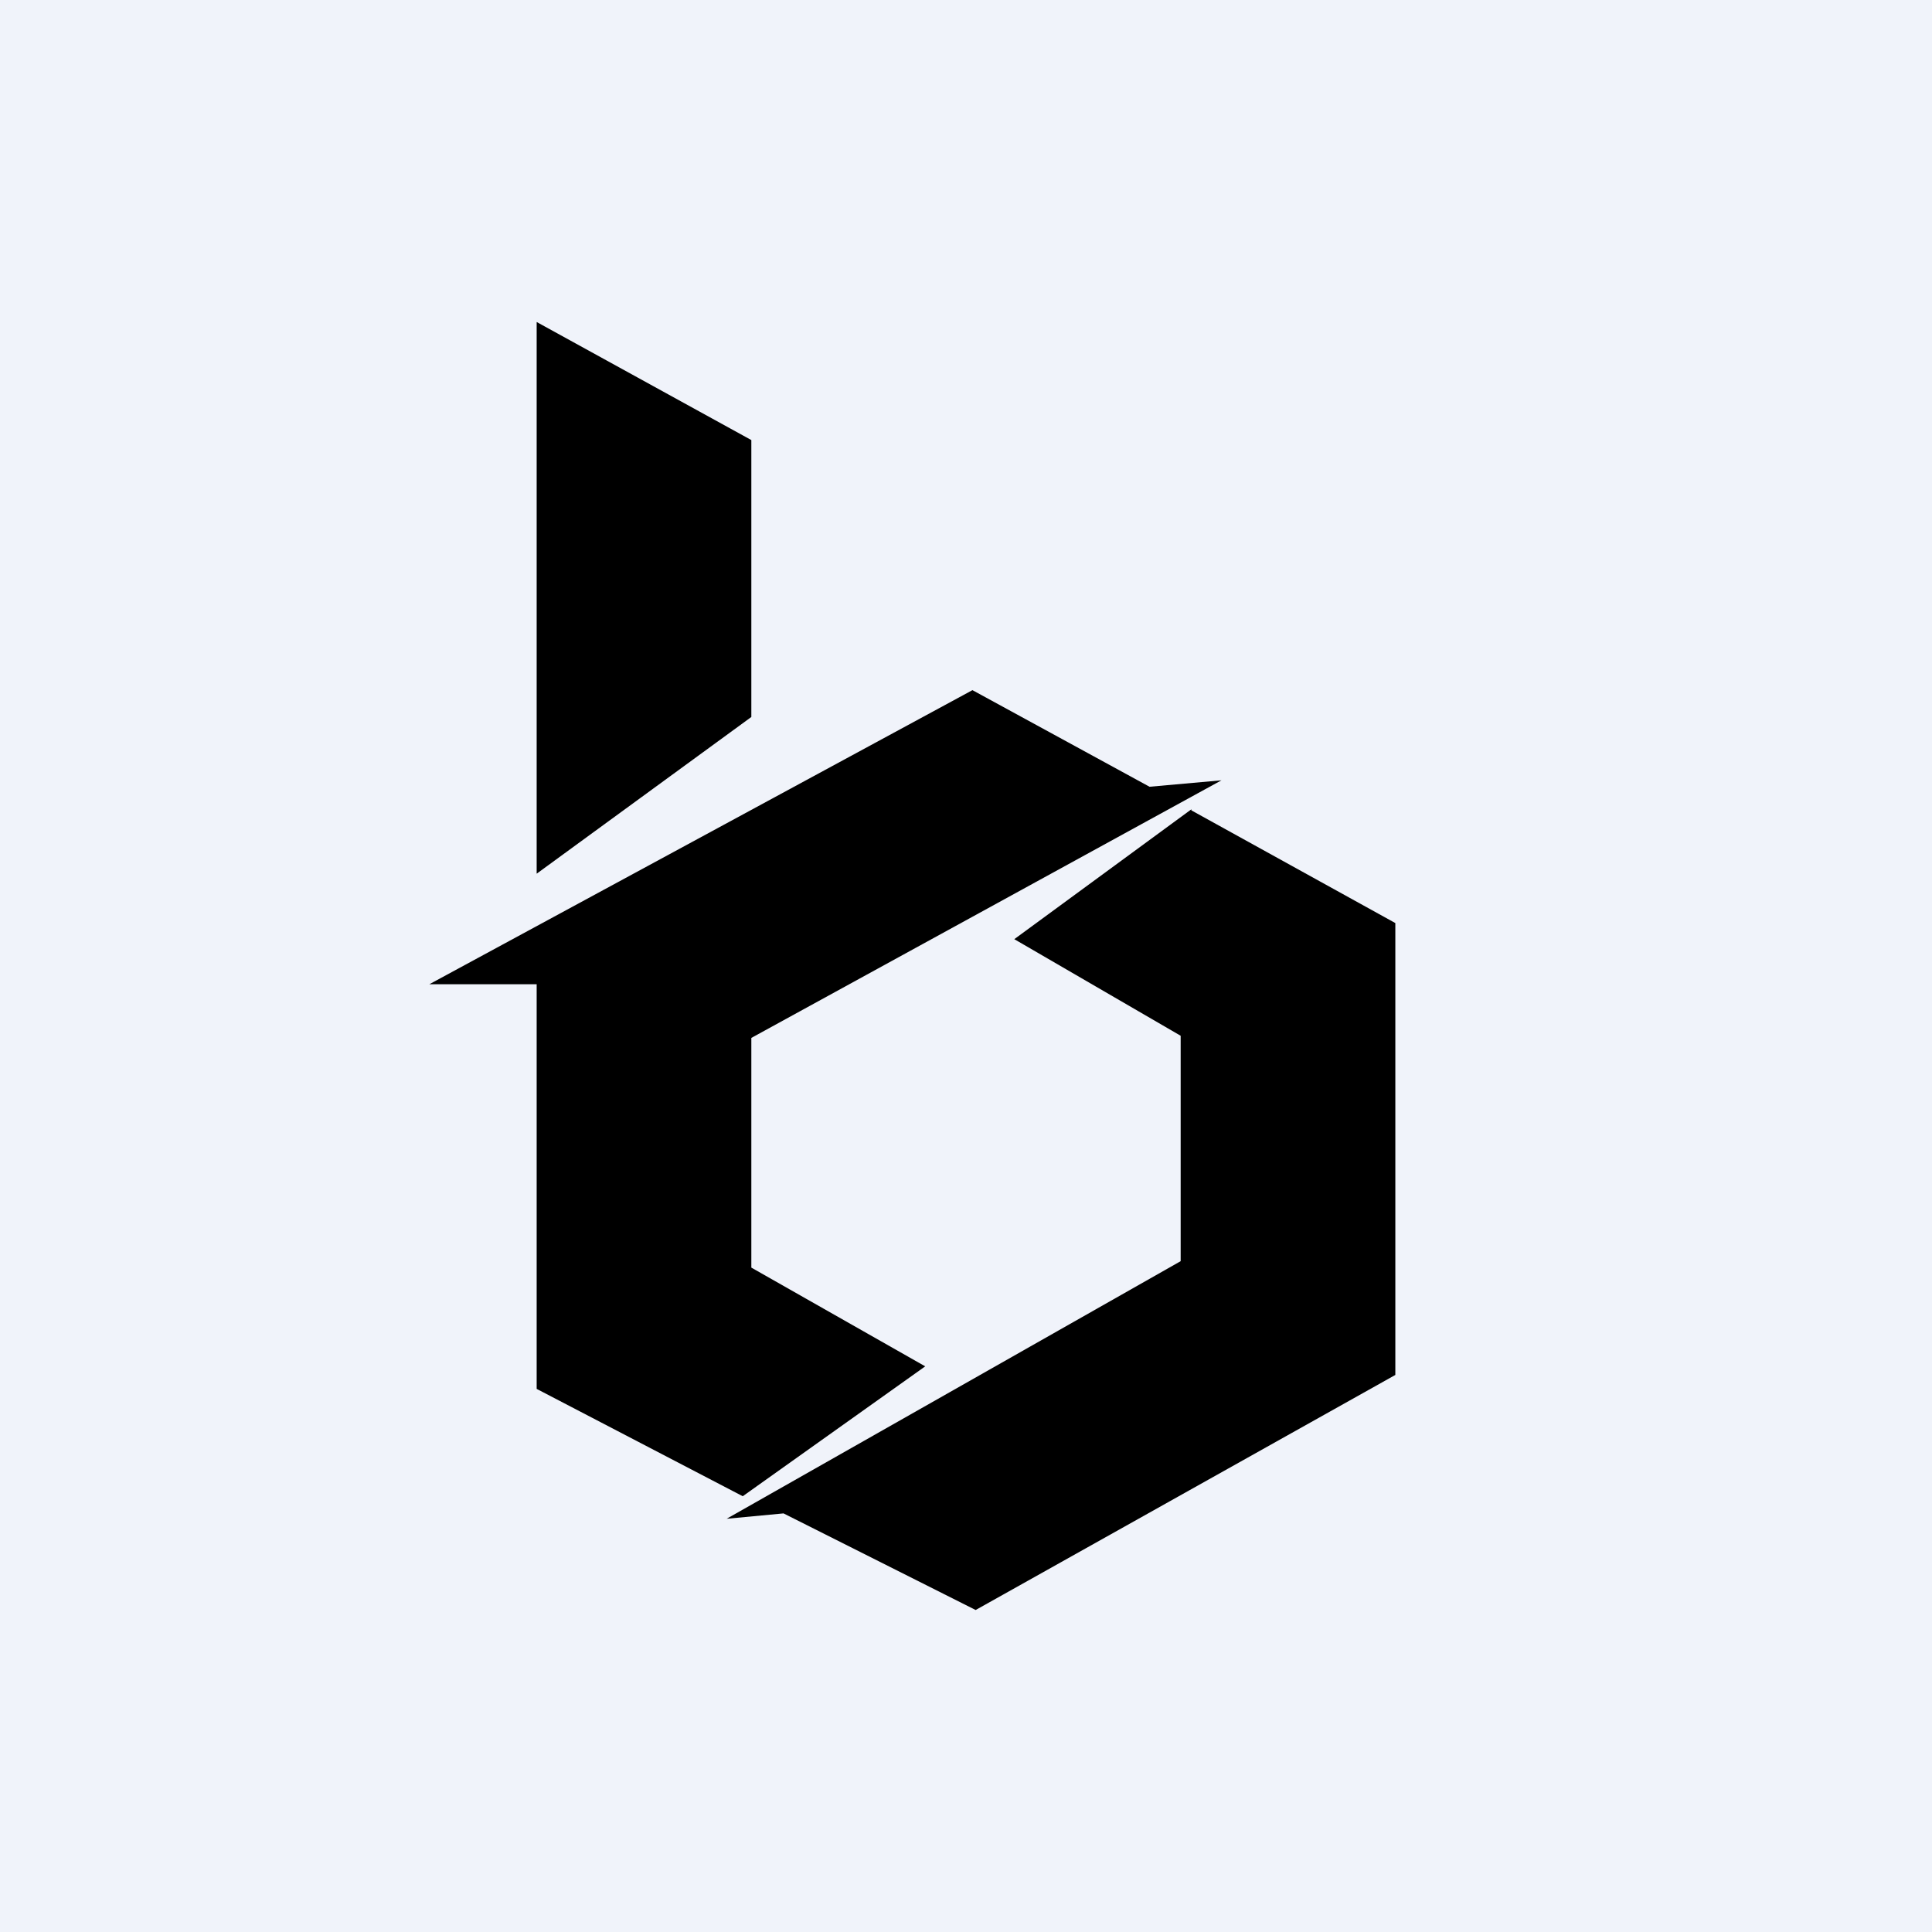<!-- by TradingView --><svg width="18" height="18" viewBox="0 0 18 18" xmlns="http://www.w3.org/2000/svg"><path fill="#F0F3FA" d="M0 0h18v18H0z"/><path d="M5 8.14V3l2 1.1v2.58L5 8.14ZM8.62 12.73l-1.7 1.21-1.92-1V9.17H4l5.06-2.74 1.65.9.67-.06L7 9.67v2.14l1.62.92Z"/><path d="M11.1 7.54 9.45 8.75l1.55.9v2.1l-4.23 2.4.53-.05 1.79.9L13 12.81V8.6l-1.9-1.05Z"/></svg>